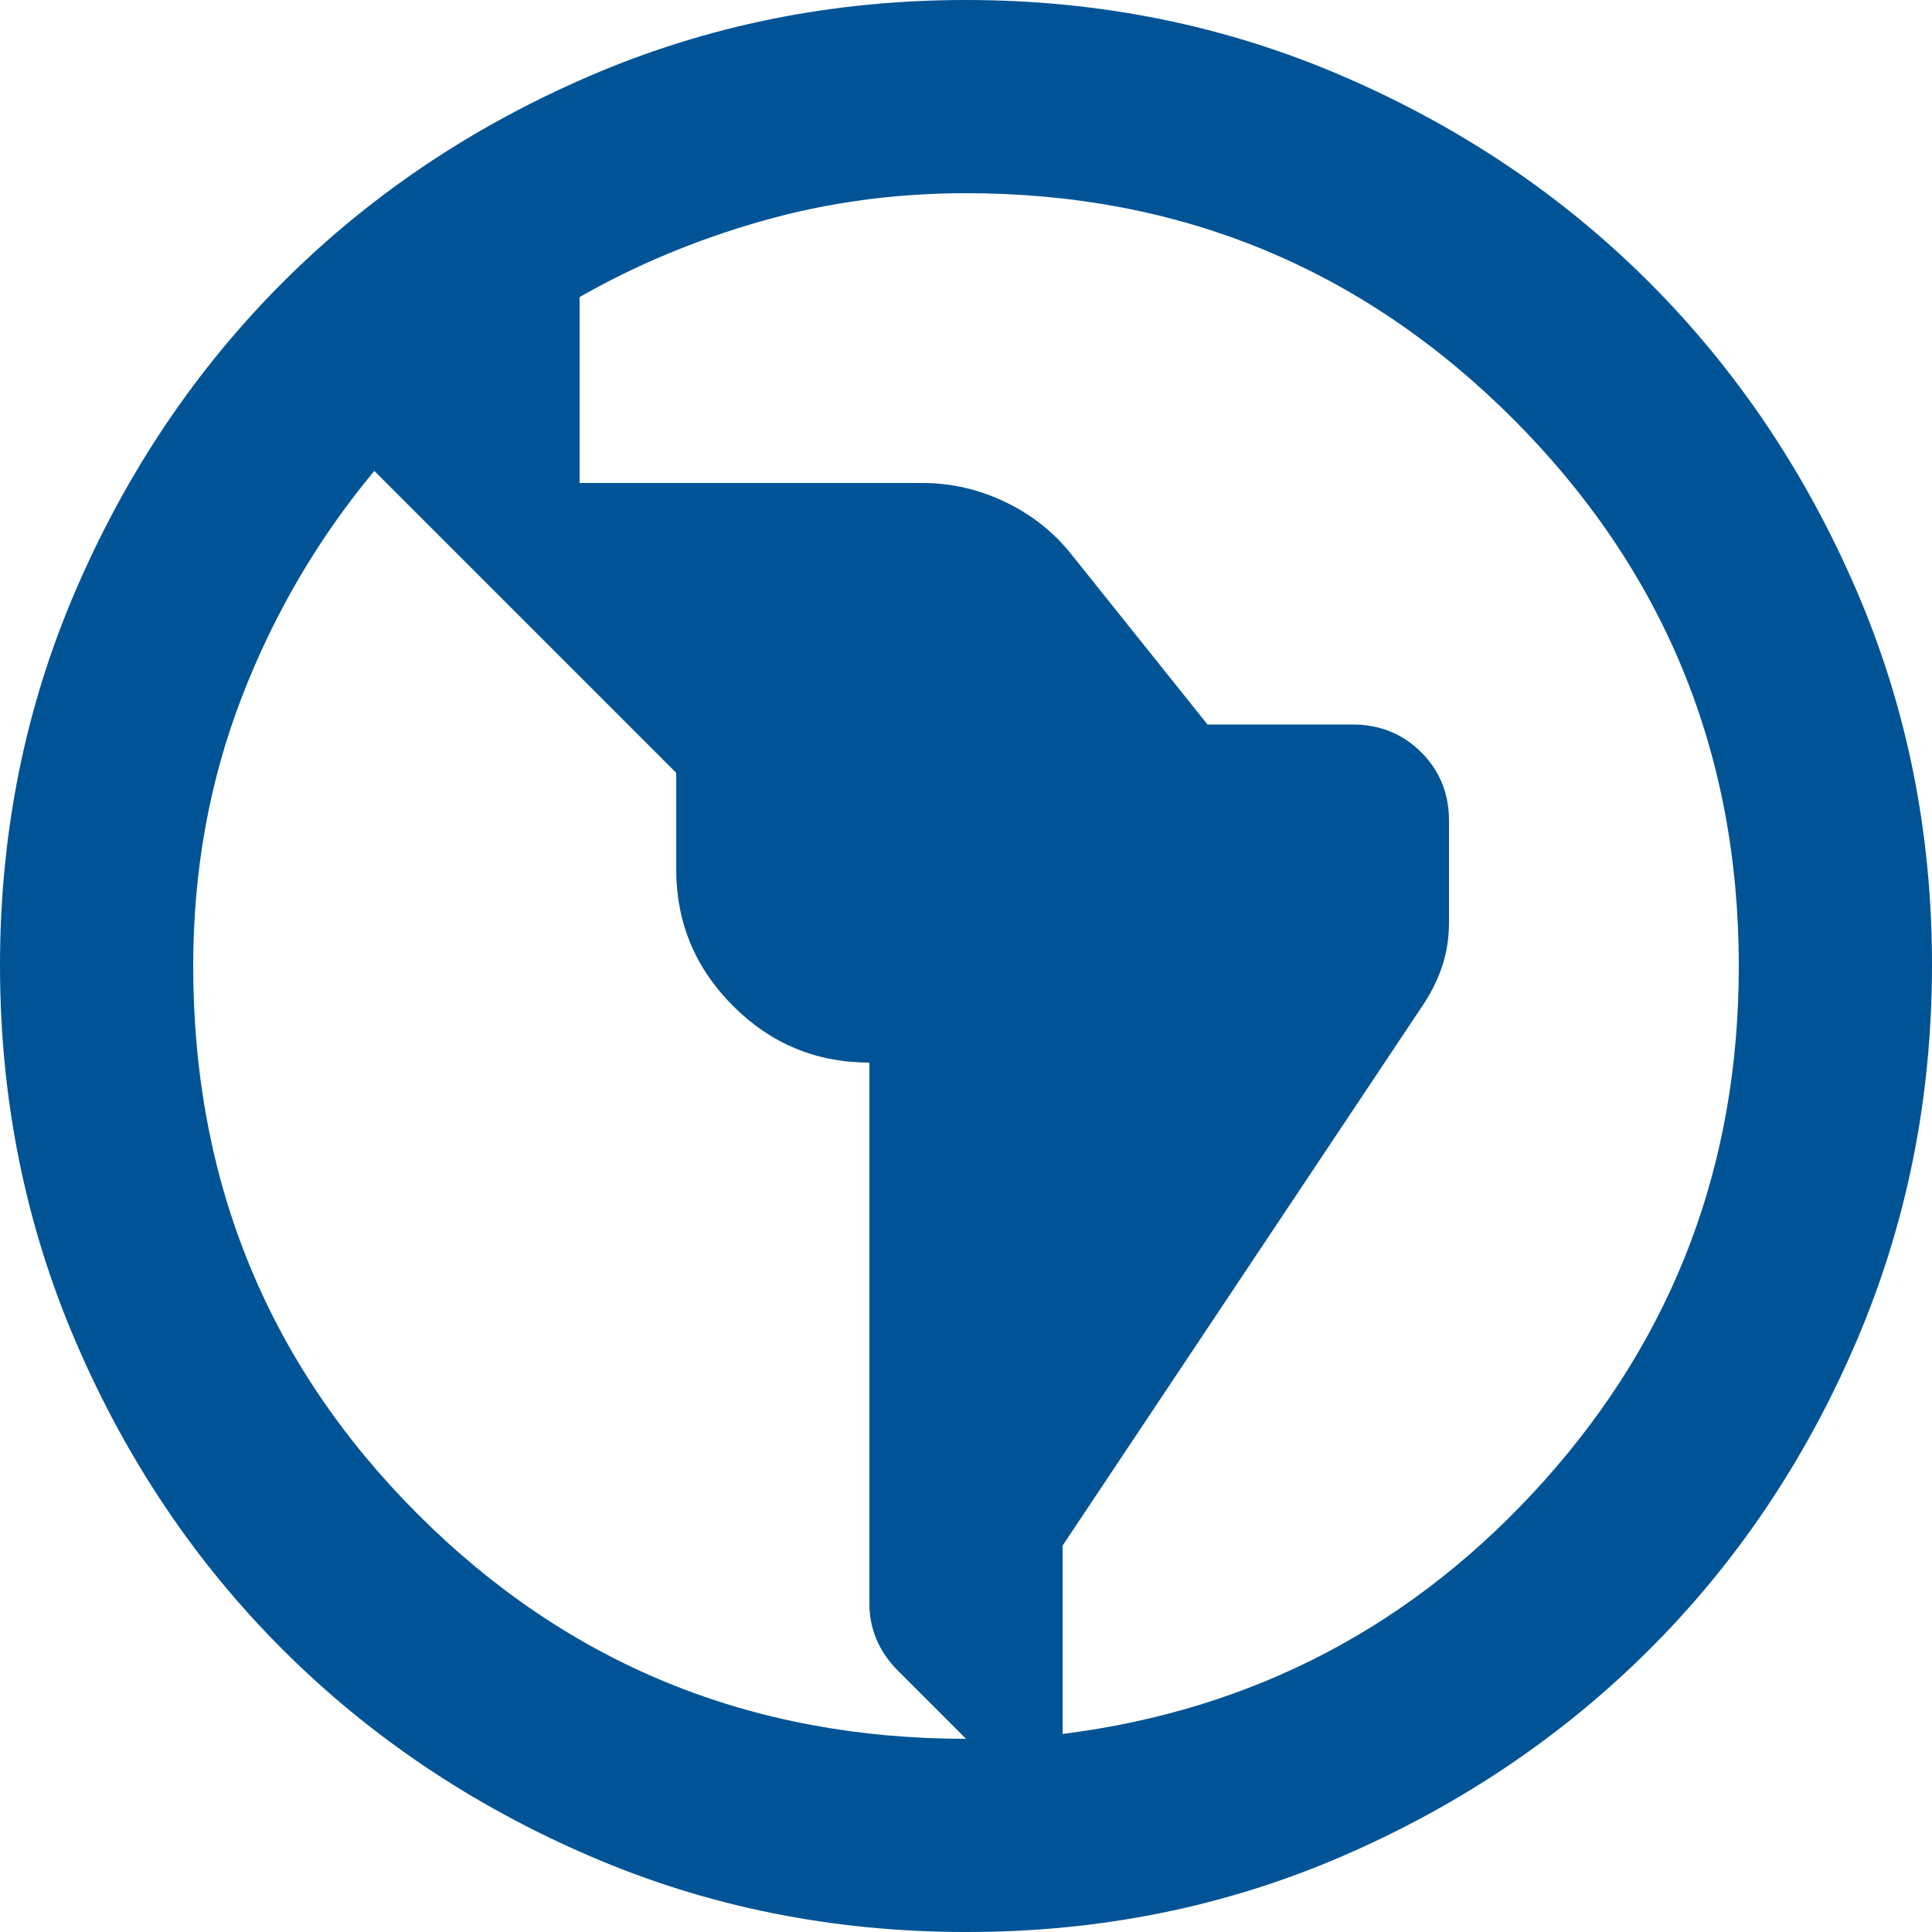 <svg xmlns="http://www.w3.org/2000/svg" fill="none" viewBox="0 0 24 24" height="24" width="24">
<g clip-path="url(#clip0_1675_230)">
<path fill="#005496" d="M12 24C10.34 24 8.78 23.685 7.32 23.054C5.86 22.424 4.59 21.569 3.51 20.49C2.43 19.411 1.575 18.141 0.946 16.68C0.316 15.219 0.001 13.659 1.51899e-06 12C-0.001 10.341 0.314 8.781 0.946 7.32C1.577 5.859 2.432 4.589 3.51 3.51C4.588 2.431 5.858 1.576 7.32 0.946C8.782 0.315 10.342 0 12 0C13.658 0 15.218 0.315 16.68 0.946C18.142 1.576 19.412 2.431 20.49 3.51C21.568 4.589 22.424 5.859 23.056 7.32C23.688 8.781 24.002 10.341 24 12C23.998 13.659 23.682 15.219 23.054 16.68C22.426 18.141 21.572 19.411 20.49 20.49C19.408 21.569 18.138 22.424 16.68 23.056C15.222 23.687 13.662 24.002 12 24ZM12 21.6L11.16 20.76C11.04 20.64 10.95 20.51 10.89 20.37C10.83 20.23 10.8 20.08 10.8 19.92V13.2C10.14 13.2 9.575 12.965 9.106 12.496C8.636 12.026 8.401 11.461 8.4 10.8V9.6L4.65 5.85C3.95 6.69 3.4 7.63 3 8.67C2.6 9.71 2.4 10.82 2.4 12C2.4 14.68 3.33 16.95 5.19 18.81C7.05 20.67 9.32 21.6 12 21.6ZM13.2 21.54C15.58 21.24 17.575 20.19 19.186 18.39C20.796 16.59 21.601 14.46 21.6 12C21.6 9.34 20.665 7.075 18.796 5.204C16.926 3.334 14.661 2.399 12 2.4C11.12 2.4 10.275 2.515 9.464 2.746C8.654 2.976 7.899 3.291 7.2 3.69V6H11.46C11.82 6 12.165 6.08 12.496 6.24C12.826 6.4 13.101 6.62 13.32 6.9L15 9H16.8C17.14 9 17.425 9.115 17.656 9.346C17.886 9.576 18.001 9.861 18 10.2V11.46C18 11.64 17.975 11.81 17.926 11.97C17.876 12.13 17.801 12.29 17.7 12.45L13.2 19.2V21.54Z"></path>
</g>
<defs>
<clipPath id="clip0_1675_230">
<rect fill="white" height="24" width="24"></rect>
</clipPath>
</defs>
</svg>
